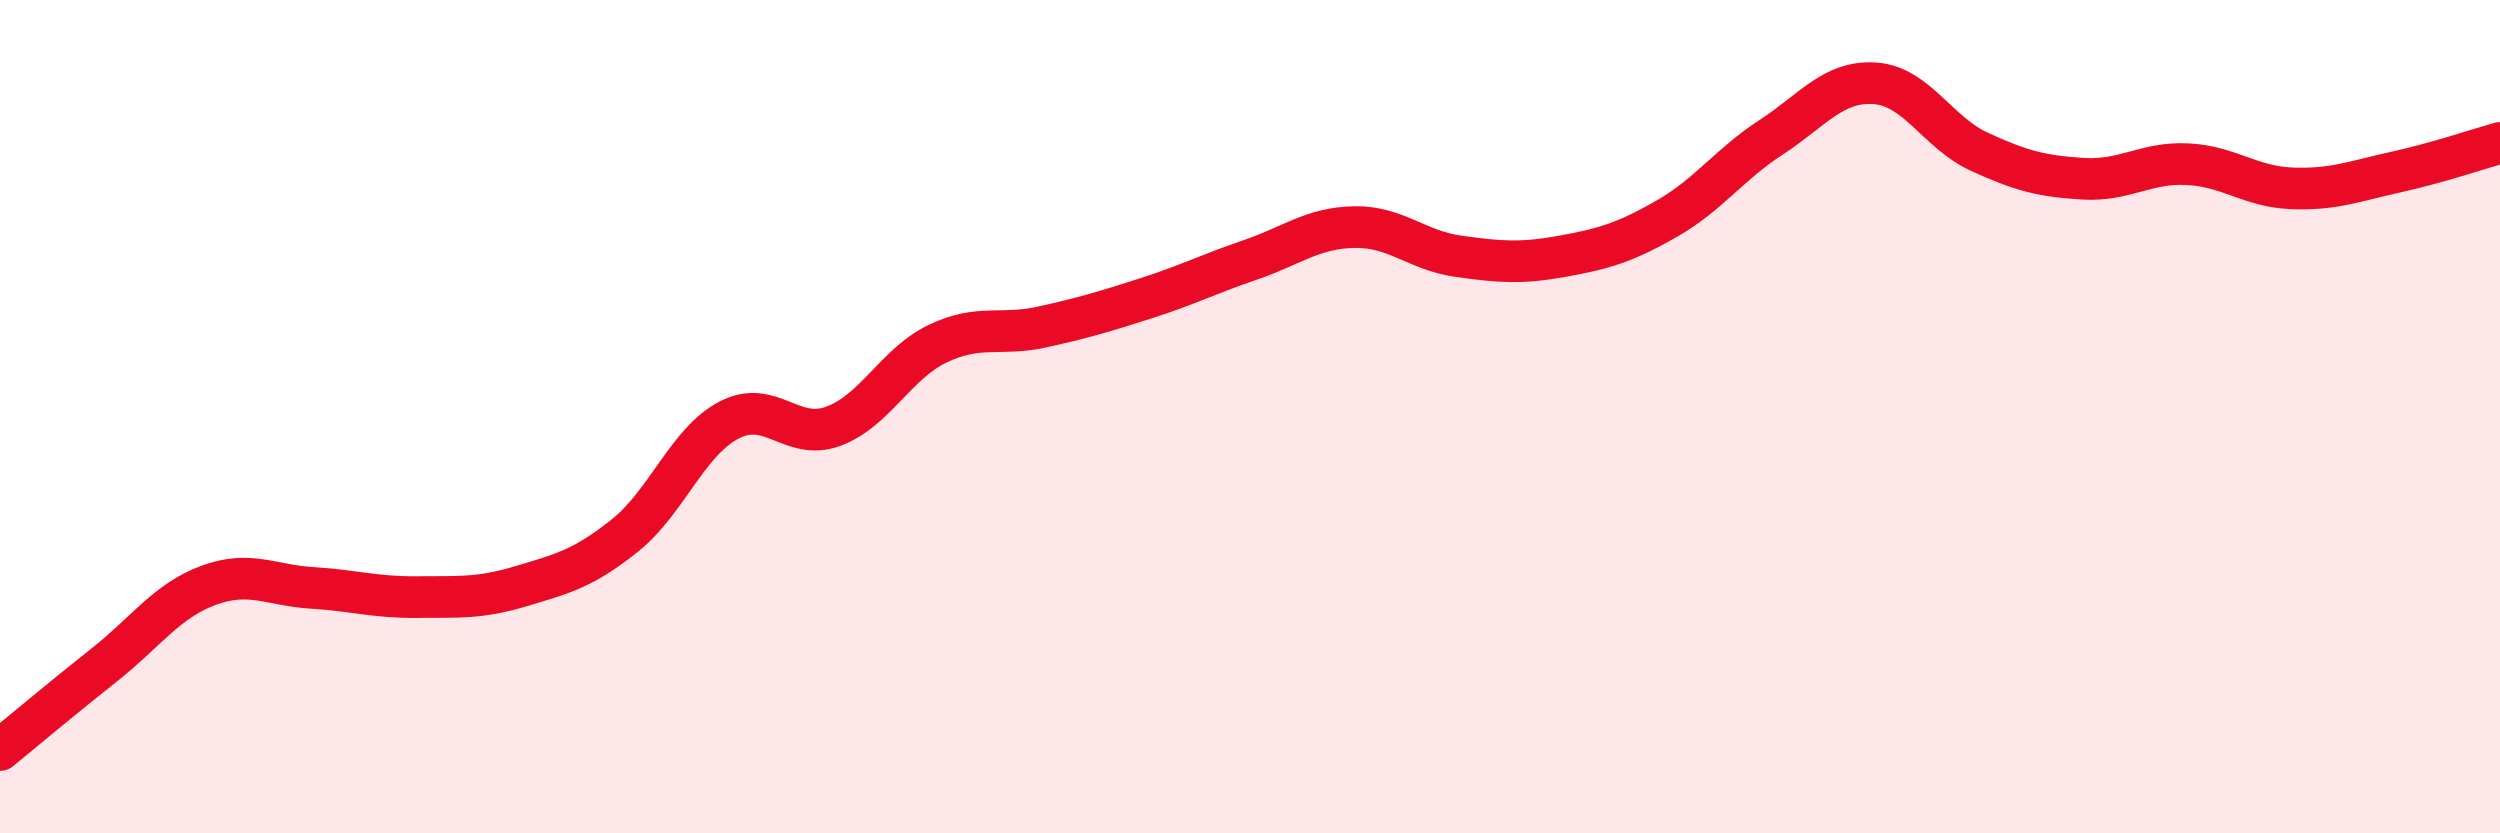 
    <svg width="60" height="20" viewBox="0 0 60 20" xmlns="http://www.w3.org/2000/svg">
      <path
        d="M 0,18 C 0.5,17.59 1.5,16.75 2.5,15.96 C 3.5,15.17 4,14.42 5,14.05 C 6,13.68 6.5,14.05 7.5,14.11 C 8.5,14.17 9,14.34 10,14.33 C 11,14.32 11.5,14.37 12.5,14.07 C 13.5,13.77 14,13.65 15,12.85 C 16,12.05 16.5,10.6 17.5,10.08 C 18.5,9.56 19,10.6 20,10.23 C 21,9.86 21.5,8.73 22.5,8.25 C 23.5,7.77 24,8.07 25,7.85 C 26,7.63 26.5,7.48 27.5,7.16 C 28.5,6.84 29,6.58 30,6.24 C 31,5.9 31.5,5.47 32.5,5.45 C 33.5,5.43 34,6.01 35,6.15 C 36,6.29 36.5,6.33 37.5,6.15 C 38.5,5.97 39,5.82 40,5.25 C 41,4.68 41.5,3.95 42.5,3.3 C 43.5,2.65 44,1.93 45,2 C 46,2.07 46.5,3.18 47.5,3.64 C 48.5,4.1 49,4.23 50,4.29 C 51,4.35 51.5,3.89 52.5,3.94 C 53.5,3.99 54,4.48 55,4.52 C 56,4.56 56.5,4.35 57.5,4.13 C 58.5,3.91 59.5,3.57 60,3.43L60 20L0 20Z"
        fill="#EB0A25"
        opacity="0.1"
        stroke-linecap="round"
        stroke-linejoin="round"
      />
      <path
        d="M 0,18 C 0.5,17.59 1.5,16.75 2.5,15.96 C 3.5,15.17 4,14.42 5,14.05 C 6,13.68 6.5,14.05 7.5,14.11 C 8.5,14.17 9,14.34 10,14.33 C 11,14.32 11.5,14.37 12.5,14.07 C 13.5,13.77 14,13.65 15,12.85 C 16,12.05 16.5,10.6 17.5,10.08 C 18.5,9.56 19,10.6 20,10.23 C 21,9.86 21.5,8.73 22.5,8.25 C 23.5,7.77 24,8.07 25,7.85 C 26,7.63 26.5,7.48 27.5,7.16 C 28.5,6.84 29,6.58 30,6.24 C 31,5.9 31.5,5.47 32.5,5.45 C 33.5,5.43 34,6.01 35,6.15 C 36,6.29 36.5,6.33 37.5,6.15 C 38.5,5.97 39,5.82 40,5.25 C 41,4.68 41.5,3.95 42.5,3.3 C 43.5,2.65 44,1.93 45,2 C 46,2.07 46.5,3.18 47.5,3.64 C 48.5,4.1 49,4.23 50,4.29 C 51,4.35 51.5,3.89 52.5,3.94 C 53.5,3.99 54,4.48 55,4.52 C 56,4.56 56.5,4.35 57.5,4.13 C 58.5,3.91 59.5,3.57 60,3.43"
        stroke="#EB0A25"
        stroke-width="1"
        fill="none"
        stroke-linecap="round"
        stroke-linejoin="round"
      />
    </svg>
  